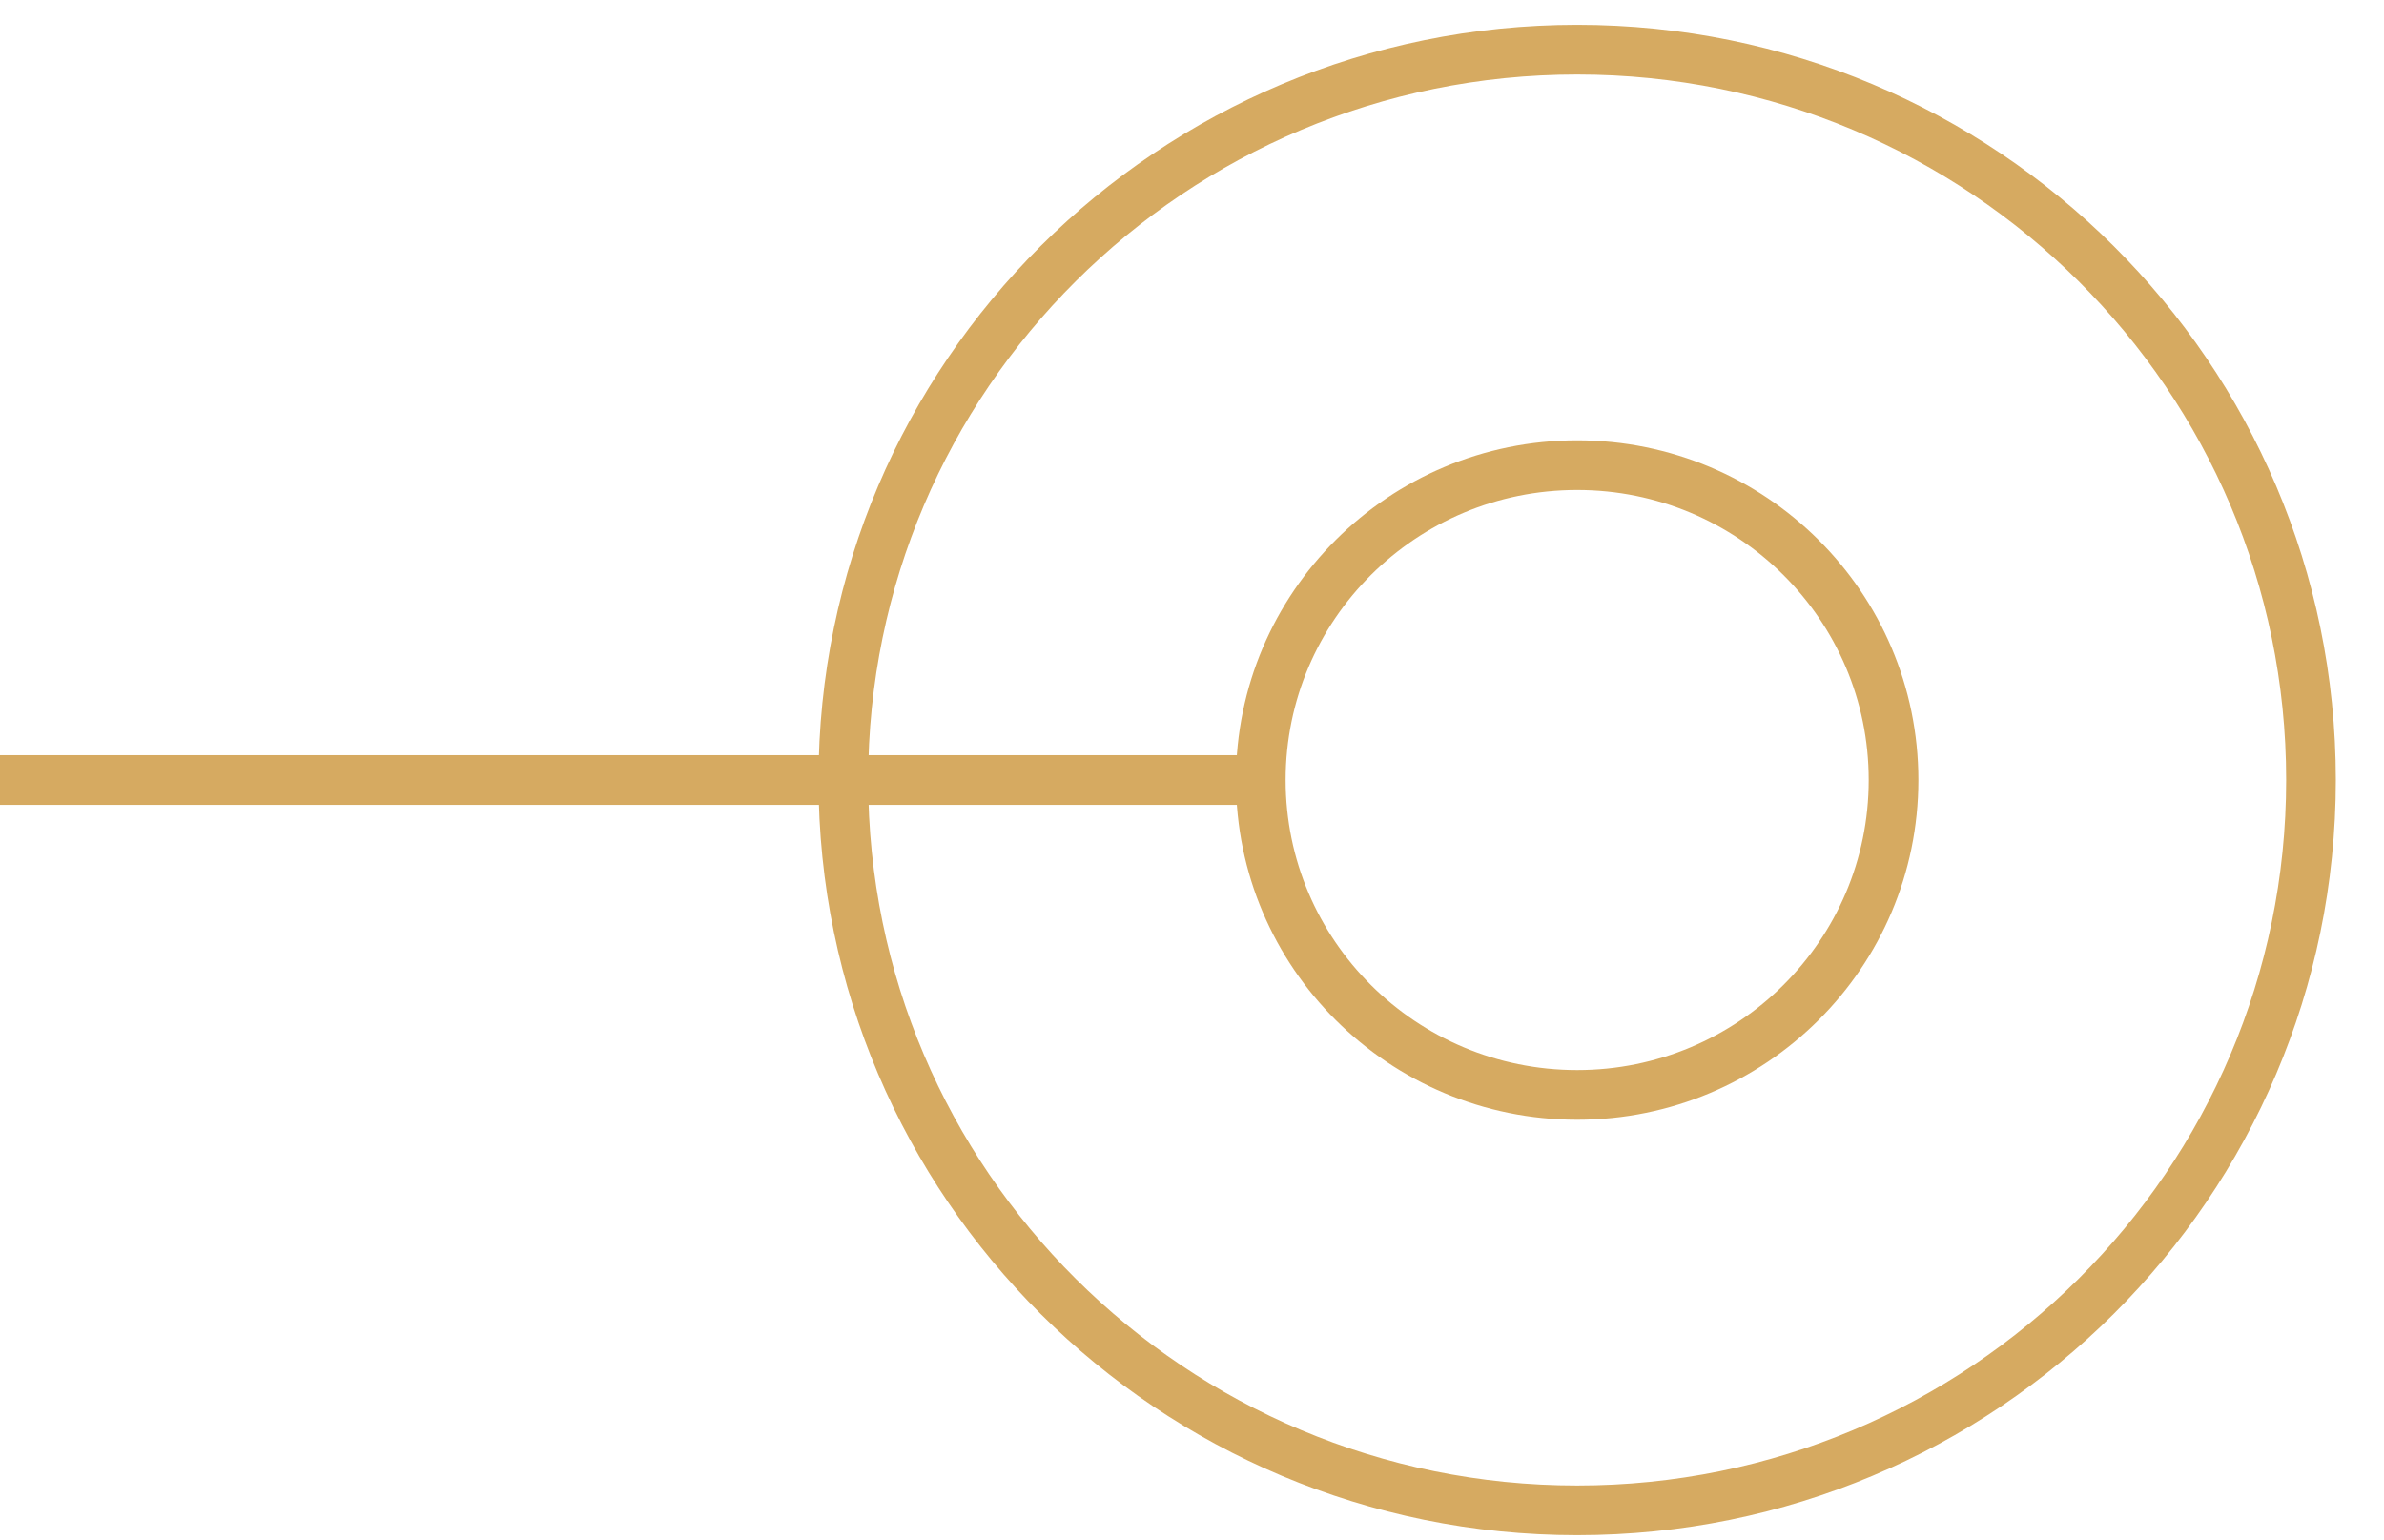 <?xml version="1.0" encoding="UTF-8"?> <svg xmlns="http://www.w3.org/2000/svg" width="48" height="31" viewBox="0 0 48 31" fill="none"><path d="M31.755 30.411C39.915 30.411 46.53 23.827 46.53 15.705C46.53 7.584 39.915 1 31.755 1C23.595 1 16.98 7.584 16.98 15.705C16.98 23.827 23.595 30.411 31.755 30.411Z" stroke="#D6AA61" stroke-miterlimit="10"></path><path d="M31.755 22.046C35.273 22.046 38.125 19.207 38.125 15.706C38.125 12.204 35.273 9.366 31.755 9.366C28.237 9.366 25.385 12.204 25.385 15.706C25.385 19.207 28.237 22.046 31.755 22.046Z" stroke="#D6AA61" stroke-miterlimit="10"></path><path d="M0 15.706H25.385" stroke="#D6AA61" stroke-miterlimit="10"></path></svg> 